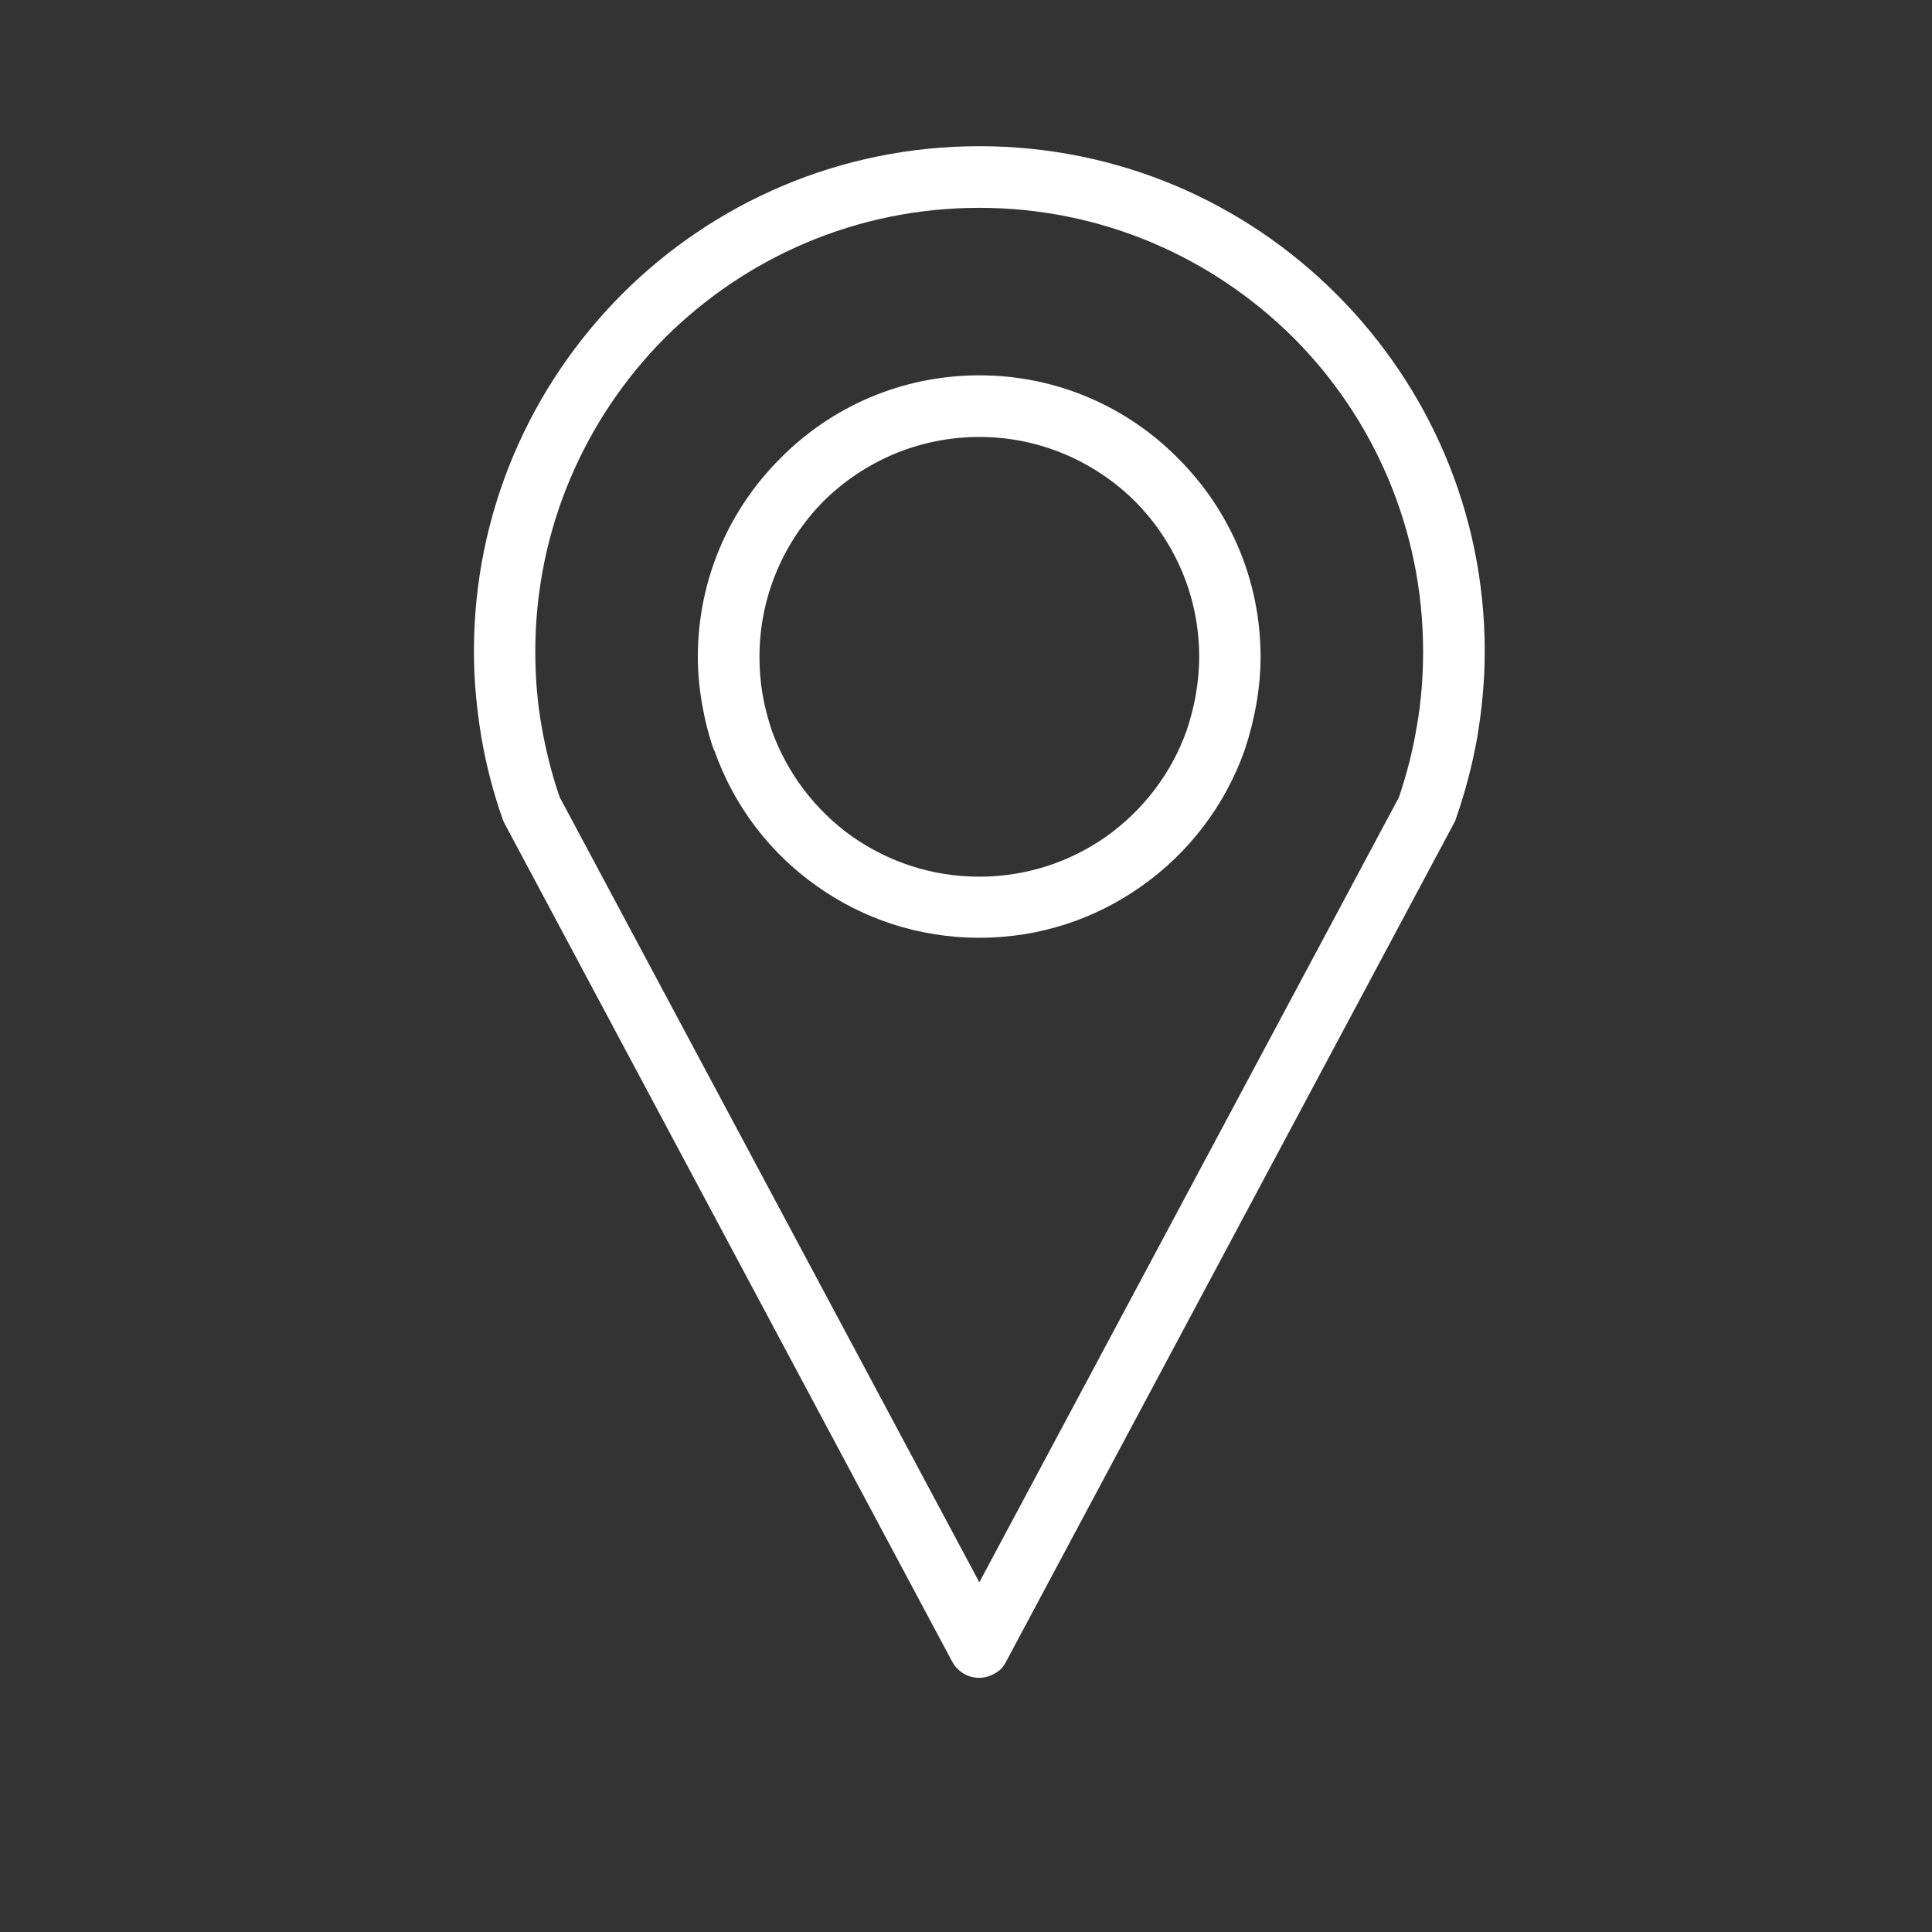<svg xmlns="http://www.w3.org/2000/svg" xmlns:xlink="http://www.w3.org/1999/xlink" width="40" zoomAndPan="magnify" viewBox="0 0 30 30" height="40" preserveAspectRatio="xMidYMid meet" version="1.0"><rect x="0" y="0" width="30" height="30" fill="#333333" stroke="none"/><defs><clipPath id="8e706dcd2c"><path d="M 7.359 2.27 L 23.324 2.27 L 23.324 26.223 L 7.359 26.223 Z M 7.359 2.27 " clip-rule="nonzero"/></clipPath></defs><g clip-path="url(#8e706dcd2c)"><path fill="#ffffff" d="M 15.207 24.57 L 21.723 12.379 C 21.844 12.02 21.938 11.656 22 11.281 C 22.066 10.906 22.098 10.516 22.098 10.117 C 22.098 8.215 21.328 6.488 20.082 5.242 C 18.828 3.996 17.109 3.227 15.207 3.227 C 13.301 3.227 11.582 3.996 10.328 5.242 C 9.086 6.488 8.312 8.215 8.312 10.117 C 8.312 10.516 8.344 10.906 8.41 11.281 C 8.477 11.656 8.566 12.02 8.691 12.379 Z M 15.207 5.828 C 16.414 5.828 17.504 6.32 18.289 7.113 C 19.082 7.902 19.574 8.992 19.574 10.199 C 19.574 10.445 19.551 10.688 19.508 10.934 C 19.465 11.176 19.406 11.41 19.328 11.645 C 19.023 12.508 18.457 13.246 17.723 13.762 C 17.012 14.266 16.145 14.562 15.207 14.562 C 14.266 14.562 13.398 14.266 12.688 13.762 C 11.953 13.246 11.391 12.508 11.09 11.645 L 11.086 11.648 C 11.004 11.418 10.945 11.18 10.902 10.934 C 10.859 10.688 10.836 10.445 10.836 10.199 C 10.836 8.992 11.328 7.902 12.121 7.113 C 12.906 6.32 13.996 5.828 15.207 5.828 Z M 17.621 7.781 C 17 7.168 16.148 6.785 15.207 6.785 C 14.262 6.785 13.41 7.168 12.789 7.781 C 12.176 8.402 11.793 9.254 11.793 10.199 C 11.793 10.398 11.809 10.594 11.84 10.777 C 11.871 10.965 11.922 11.152 11.98 11.332 C 12.219 12.004 12.66 12.582 13.23 12.988 C 13.789 13.379 14.465 13.613 15.207 13.613 C 15.945 13.613 16.625 13.379 17.18 12.988 C 17.75 12.582 18.195 12.004 18.43 11.332 C 18.488 11.152 18.539 10.969 18.57 10.777 C 18.602 10.594 18.621 10.398 18.621 10.199 C 18.621 9.254 18.238 8.402 17.621 7.781 Z M 22.578 12.781 L 15.625 25.797 C 15.582 25.883 15.52 25.953 15.426 25.996 C 15.199 26.121 14.91 26.035 14.785 25.801 L 7.848 12.812 C 7.832 12.781 7.816 12.754 7.805 12.719 C 7.66 12.309 7.547 11.875 7.473 11.438 C 7.402 11.004 7.359 10.566 7.359 10.117 C 7.359 7.949 8.238 5.992 9.66 4.566 C 11.078 3.148 13.039 2.27 15.207 2.27 C 17.375 2.27 19.332 3.148 20.75 4.566 C 22.176 5.992 23.055 7.949 23.055 10.117 C 23.055 10.566 23.012 11.004 22.941 11.438 C 22.863 11.875 22.75 12.309 22.605 12.719 C 22.602 12.738 22.59 12.762 22.578 12.781 Z M 22.578 12.781 " fill-opacity="1" fill-rule="nonzero"/></g></svg>